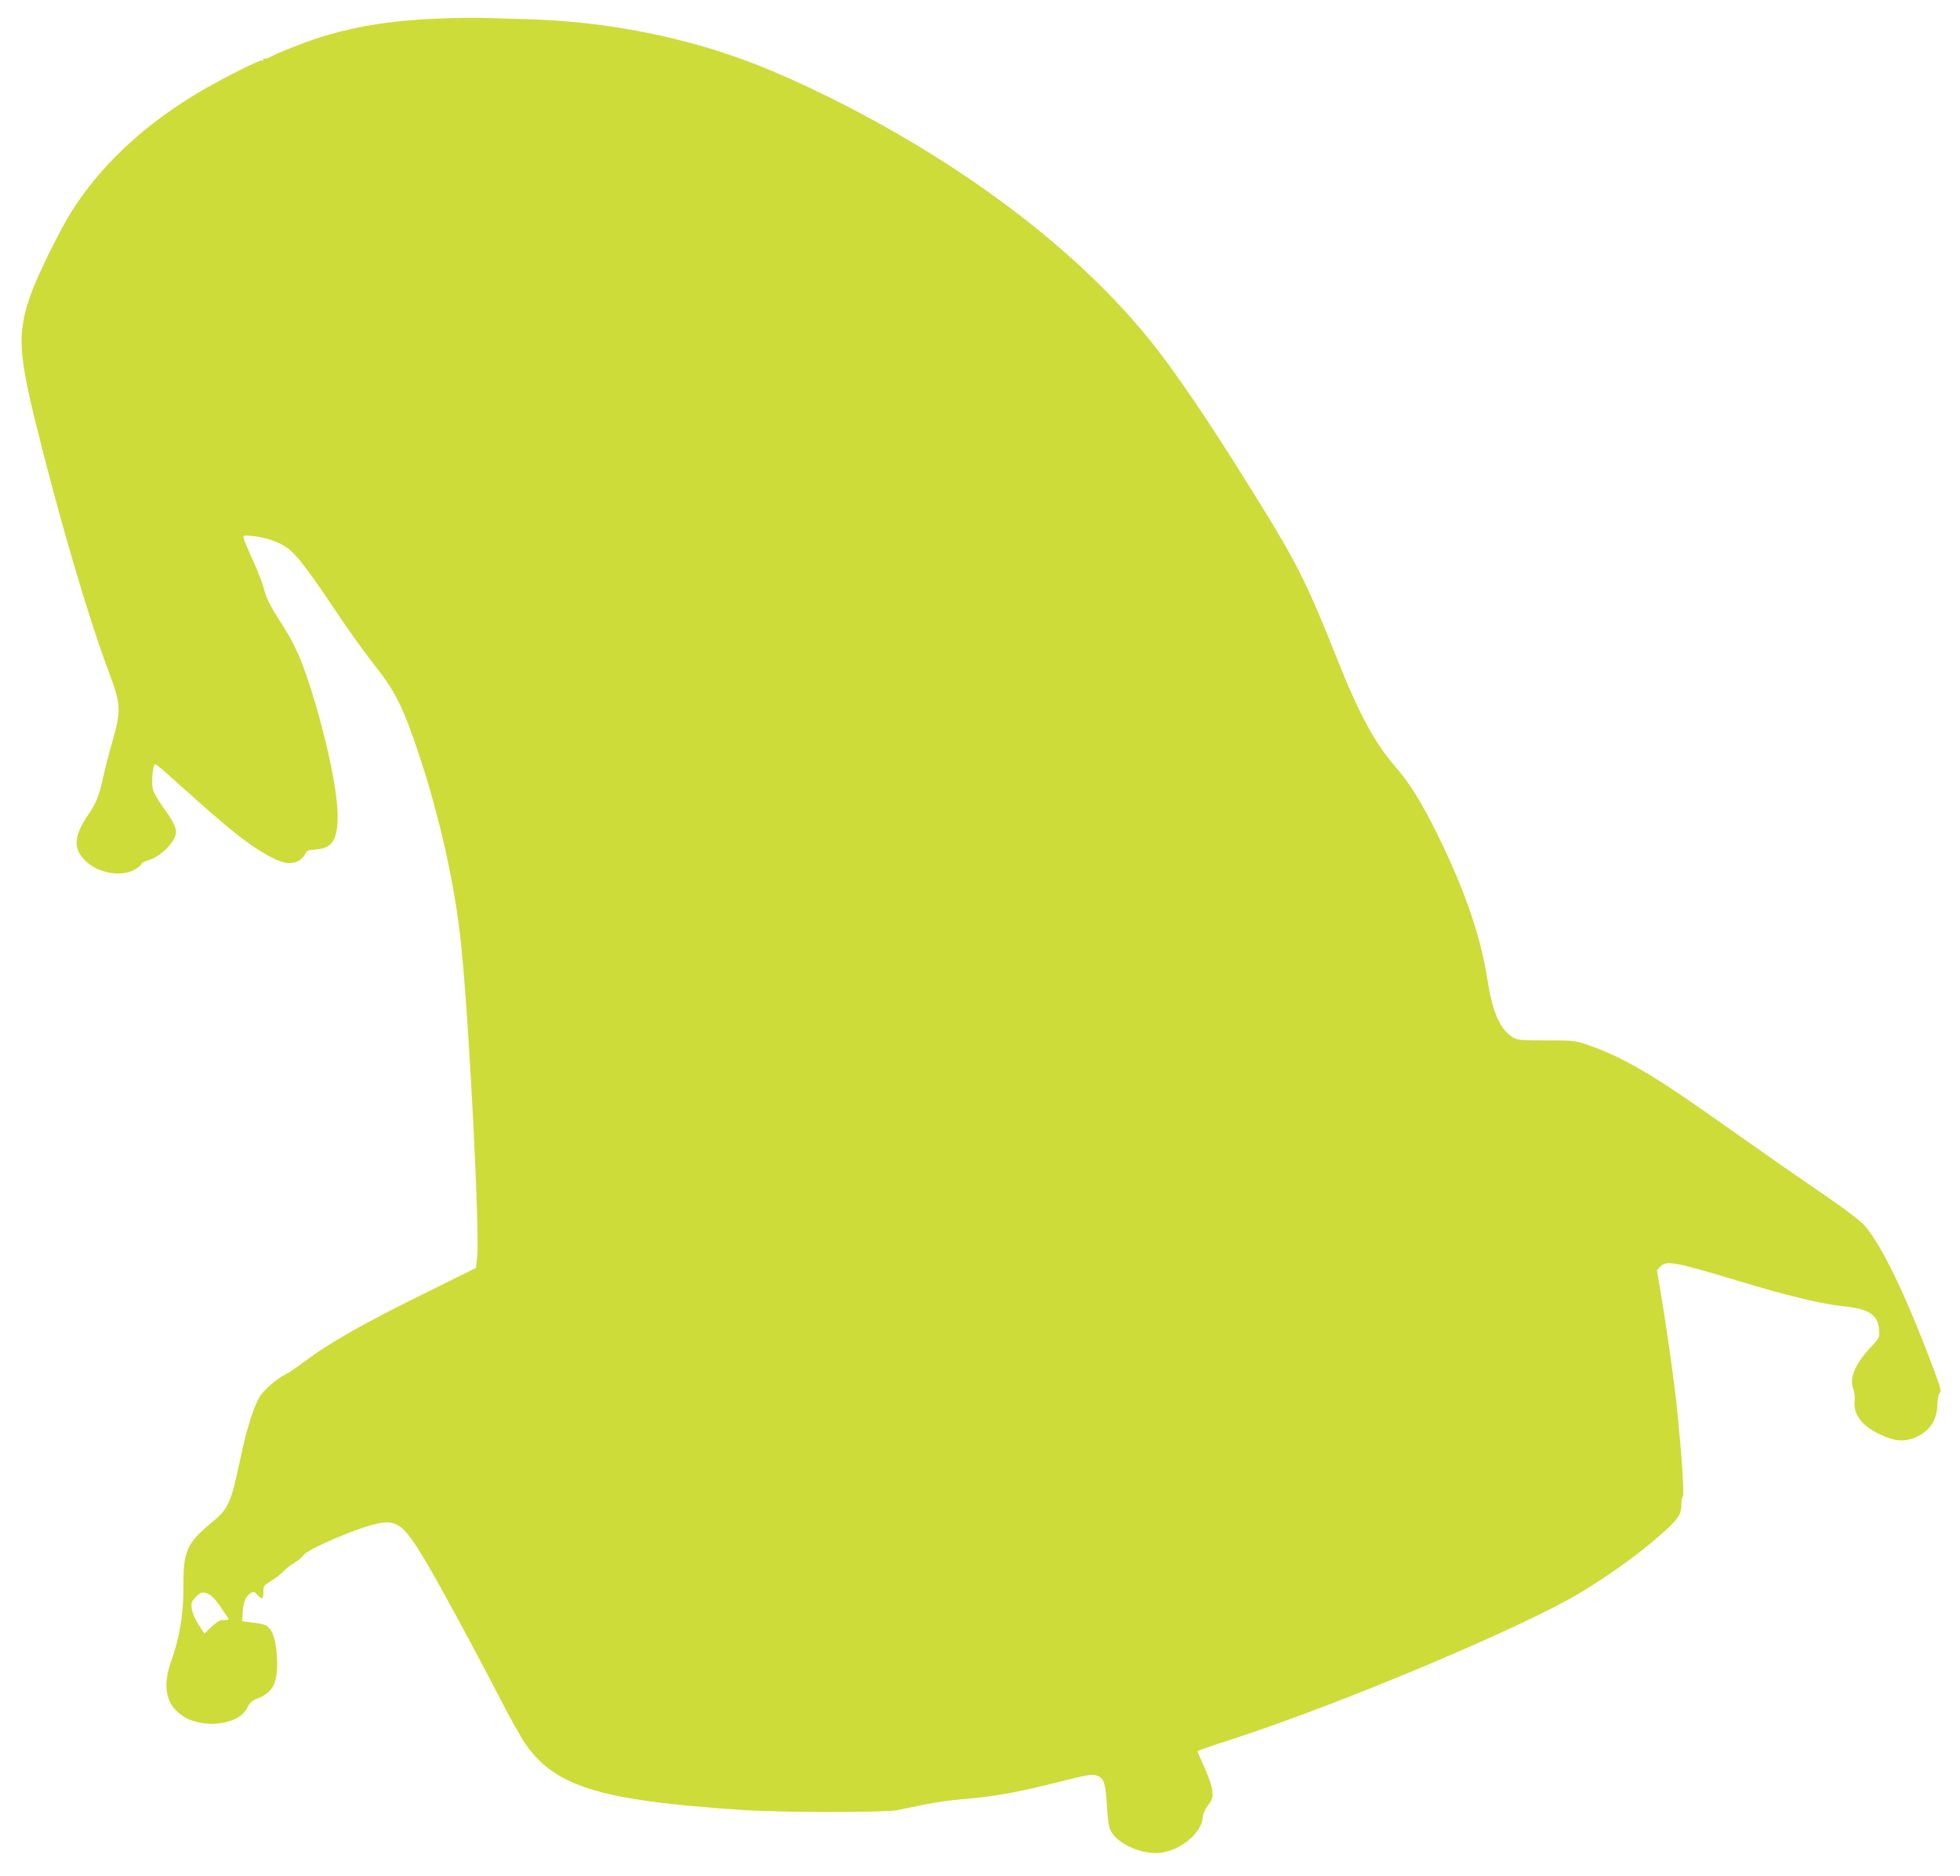 <?xml version="1.0" standalone="no"?>
<!DOCTYPE svg PUBLIC "-//W3C//DTD SVG 20010904//EN"
 "http://www.w3.org/TR/2001/REC-SVG-20010904/DTD/svg10.dtd">
<svg version="1.0" xmlns="http://www.w3.org/2000/svg"
 width="1280pt" height="1225pt" viewBox="0 0 1280 1225"
 preserveAspectRatio="xMidYMid meet">
<g transform="translate(0,1225) scale(0.1,-0.1)"
fill="#cddc39" stroke="none">
<path d="M2870 12129 c-290 -11 -512 -44 -735 -109 -104 -30 -287 -100 -362
-138 -22 -12 -43 -18 -47 -15 -3 4 -6 1 -6 -6 0 -7 -5 -9 -10 -6 -13 8 -323
-151 -458 -236 -342 -212 -605 -465 -787 -754 -74 -117 -225 -425 -265 -540
-86 -247 -81 -373 34 -841 156 -632 345 -1274 479 -1629 78 -207 79 -245 19
-455 -23 -80 -50 -187 -61 -238 -22 -103 -45 -160 -89 -224 -106 -154 -108
-238 -11 -322 85 -72 225 -93 309 -45 25 14 44 30 43 36 -1 6 17 16 41 23 86
24 185 124 186 188 0 31 -28 84 -89 166 -28 38 -56 87 -62 109 -9 35 -6 112 7
158 5 17 10 14 177 -136 320 -287 427 -373 563 -450 93 -53 147 -64 198 -40
19 9 41 29 48 45 11 25 18 28 68 32 111 8 145 60 145 223 -1 169 -78 528 -186
860 -58 179 -102 273 -198 420 -43 66 -78 132 -87 165 -23 83 -43 135 -96 251
-26 58 -48 113 -48 121 0 12 11 13 70 6 84 -10 164 -38 218 -78 55 -40 127
-131 277 -355 146 -217 202 -294 297 -417 131 -166 182 -270 283 -573 138
-411 242 -882 279 -1270 54 -556 119 -1852 102 -2018 l-8 -68 -301 -149 c-439
-216 -652 -337 -825 -467 -45 -34 -97 -69 -115 -78 -58 -27 -145 -103 -173
-150 -35 -61 -77 -189 -109 -333 -58 -266 -67 -301 -94 -359 -23 -49 -45 -74
-115 -132 -157 -131 -180 -184 -178 -416 1 -173 -25 -330 -79 -481 -58 -162
-38 -277 60 -351 129 -99 379 -74 436 44 15 32 30 45 62 58 101 39 133 94 133
230 0 108 -20 198 -50 230 -23 25 -38 29 -126 40 l-52 7 3 56 c3 66 19 106 50
126 21 14 25 13 46 -10 32 -34 39 -30 39 19 0 40 3 43 51 72 28 17 63 44 78
60 14 17 48 43 73 58 26 15 52 37 58 48 21 39 360 184 491 210 124 24 169 -12
314 -256 85 -144 319 -575 453 -835 72 -141 154 -289 181 -331 195 -296 486
-388 1431 -450 244 -17 925 -17 1005 -2 33 7 114 23 180 37 66 14 181 30 255
36 190 15 352 43 600 106 230 58 246 60 284 43 36 -17 46 -52 55 -195 5 -86
13 -139 24 -160 47 -91 215 -162 335 -143 130 20 259 130 266 227 2 24 15 55
36 83 29 39 31 49 27 95 -3 30 -24 91 -51 151 -25 55 -46 103 -46 106 0 3 107
40 238 82 704 229 1883 725 2259 951 206 124 400 265 550 400 92 83 113 115
113 174 0 26 4 50 10 56 10 10 -5 248 -36 554 -16 170 -70 552 -109 780 l-24
144 21 23 c40 43 92 33 508 -92 326 -99 541 -150 680 -165 178 -18 237 -57
242 -162 3 -43 0 -49 -60 -112 -98 -106 -137 -200 -109 -267 7 -19 12 -50 9
-70 -11 -94 42 -168 161 -225 91 -43 145 -51 211 -31 106 34 166 113 168 220
1 36 7 69 15 78 12 14 7 33 -32 138 -182 489 -347 833 -461 960 -24 27 -125
104 -231 177 -175 119 -395 273 -823 574 -329 232 -542 354 -737 421 -98 34
-99 34 -283 34 -168 0 -188 2 -220 20 -82 49 -133 164 -165 370 -43 285 -149
594 -330 960 -101 204 -180 332 -270 435 -138 158 -244 355 -390 725 -177 446
-254 604 -477 965 -288 467 -484 763 -658 995 -470 627 -1244 1228 -2175 1690
-361 178 -621 279 -927 360 -347 91 -690 140 -1058 150 -102 3 -228 7 -280 8
-52 2 -178 0 -280 -4z m-1501 -10294 c16 -8 47 -43 70 -77 22 -35 46 -69 51
-75 8 -10 3 -13 -25 -13 -29 0 -45 -9 -83 -44 l-47 -45 -39 60 c-25 38 -40 76
-44 104 -4 39 -1 47 26 75 34 34 50 37 91 15z"/>
</g>
</svg>
